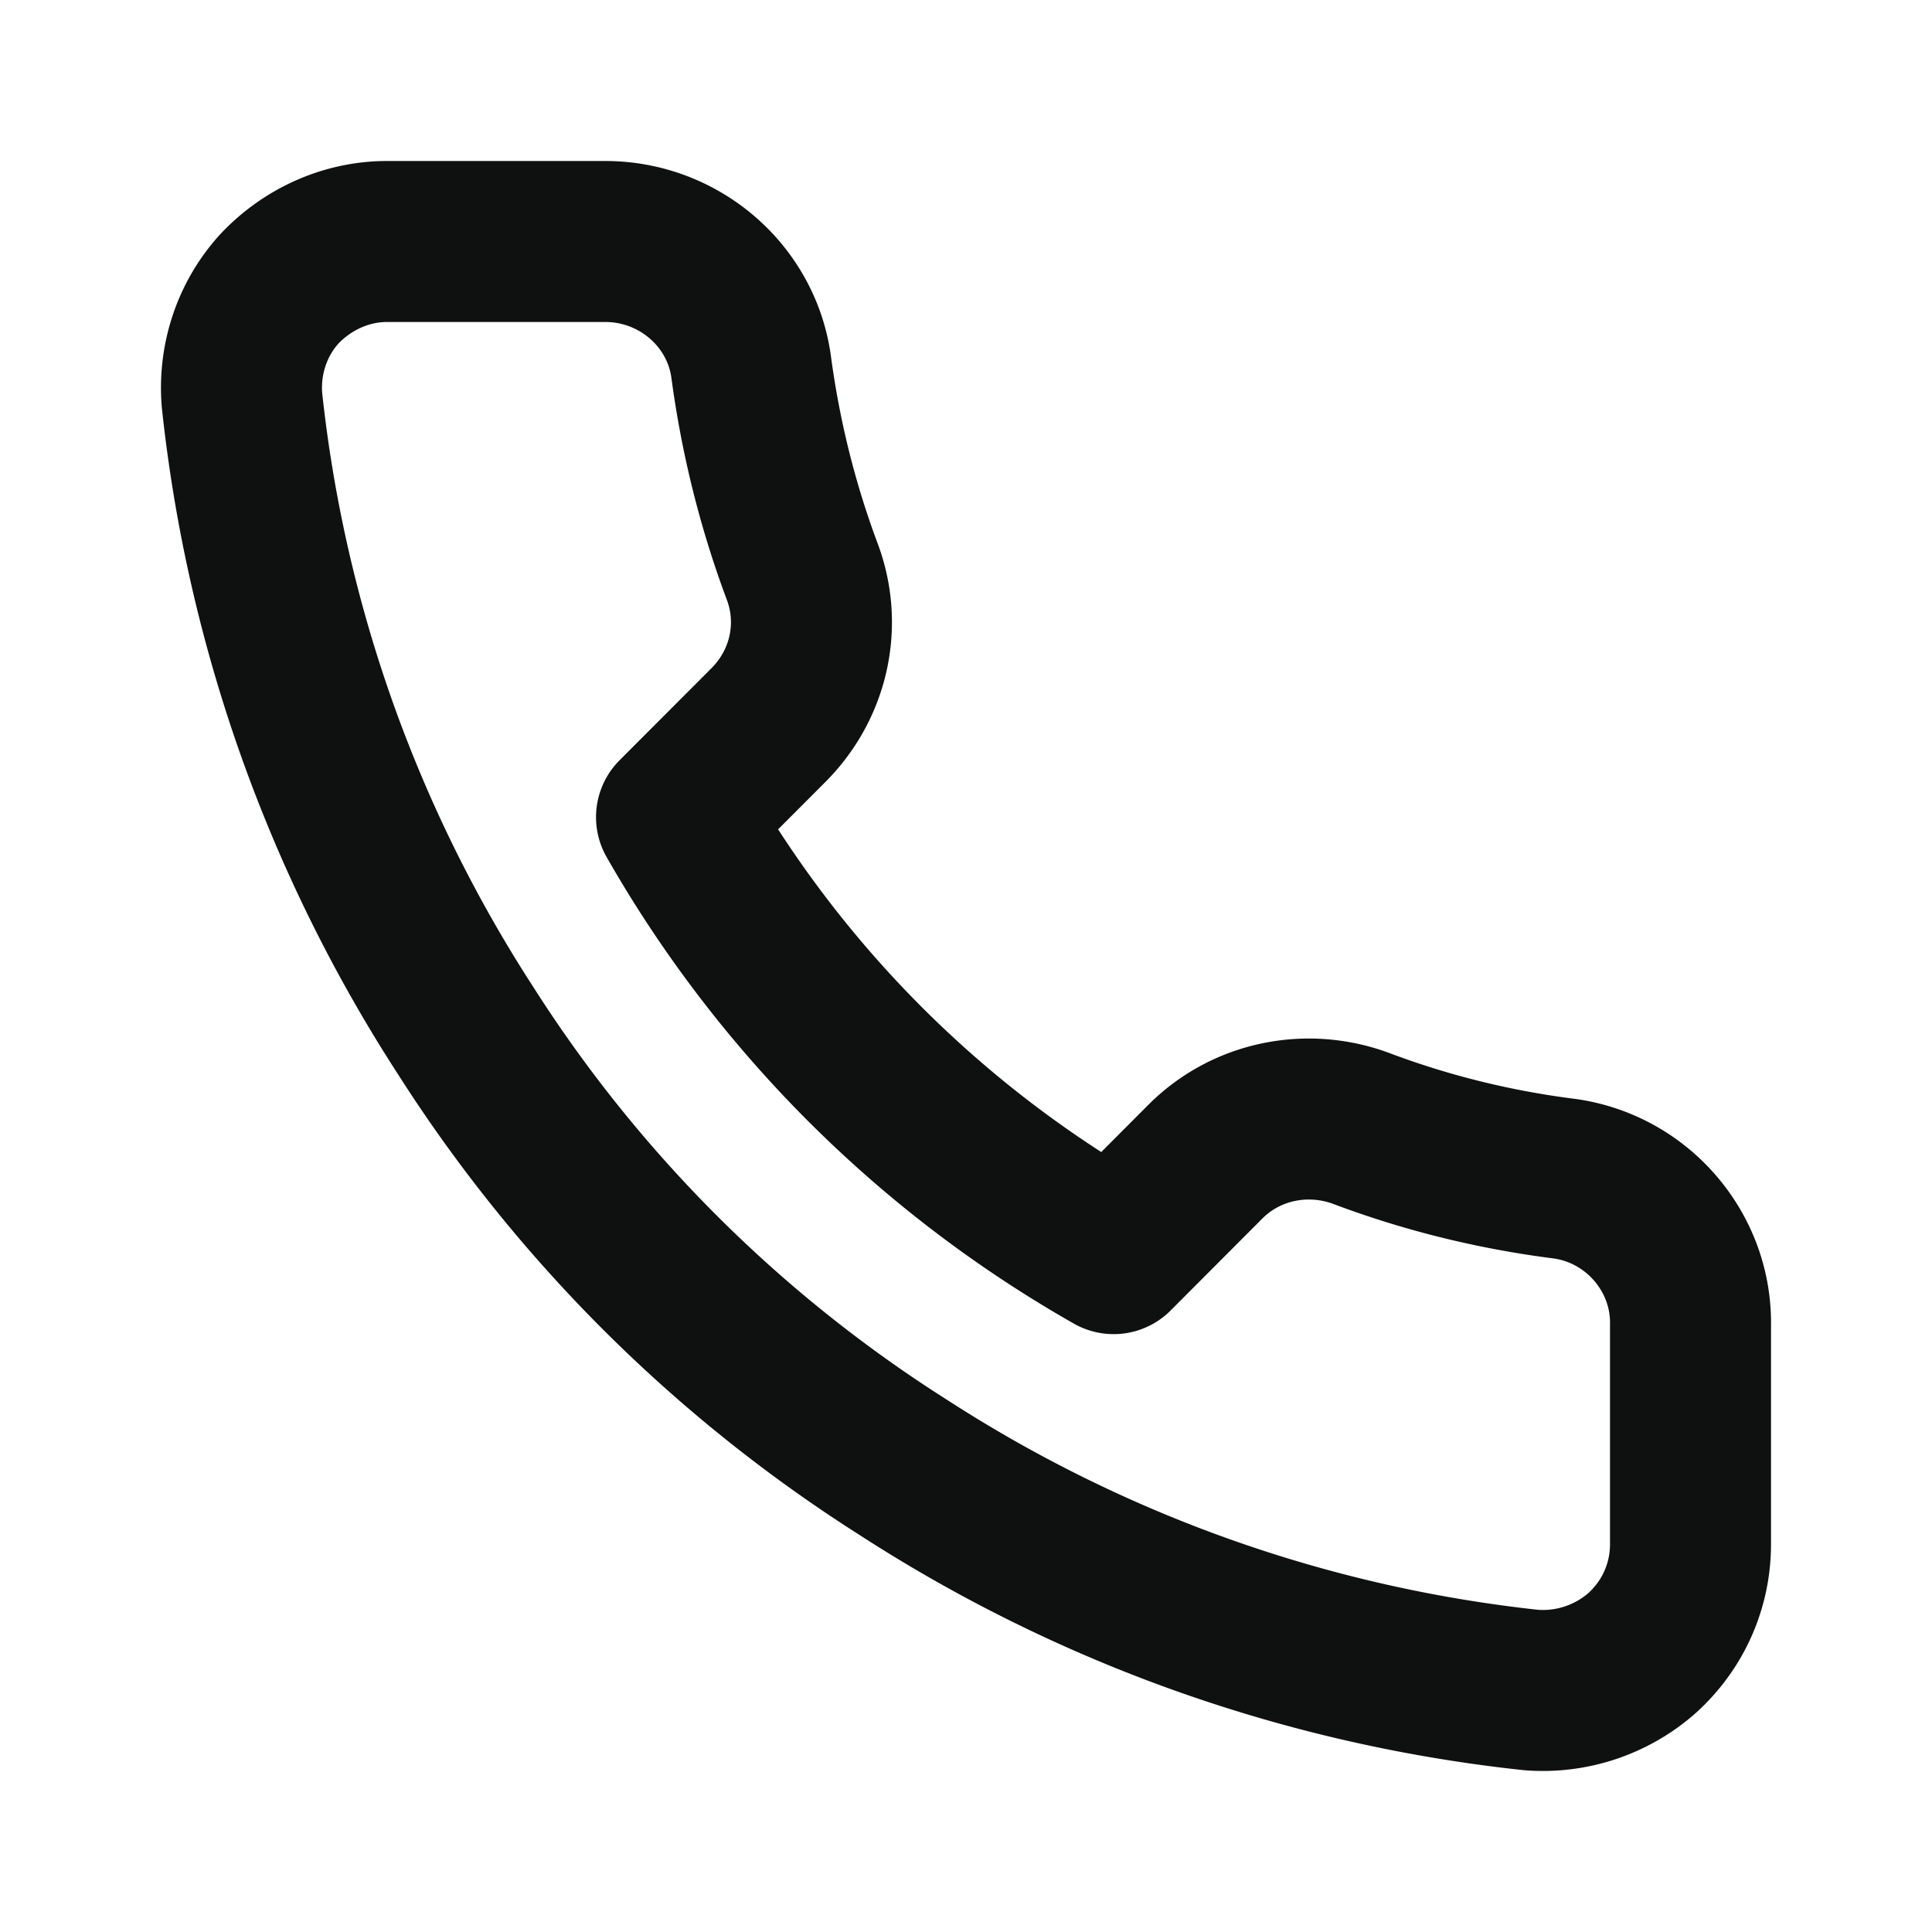<svg width="24" height="24" viewBox="0 0 24 24" fill="none" xmlns="http://www.w3.org/2000/svg"><path d="M21 16.473v2.71c0 .51-.21.991-.59 1.341-.378.34-.884.51-1.389.47a17.87 17.87 0 0 1-7.807-2.77 17.666 17.666 0 0 1-5.43-5.422A17.895 17.895 0 0 1 3.006 4.97c-.042-.51.127-1.01.463-1.38.348-.37.832-.59 1.337-.59H7.52c.905 0 1.684.66 1.81 1.55.116.87.326 1.72.632 2.541.252.66.094 1.4-.41 1.91l-1.148 1.15a14.499 14.499 0 0 0 5.43 5.422l1.147-1.15c.505-.5 1.252-.65 1.915-.41.82.31 1.673.52 2.546.63.905.13 1.579.92 1.558 1.83z" stroke="#0F1111" stroke-width="2" stroke-linecap="round" stroke-linejoin="round"/></svg>